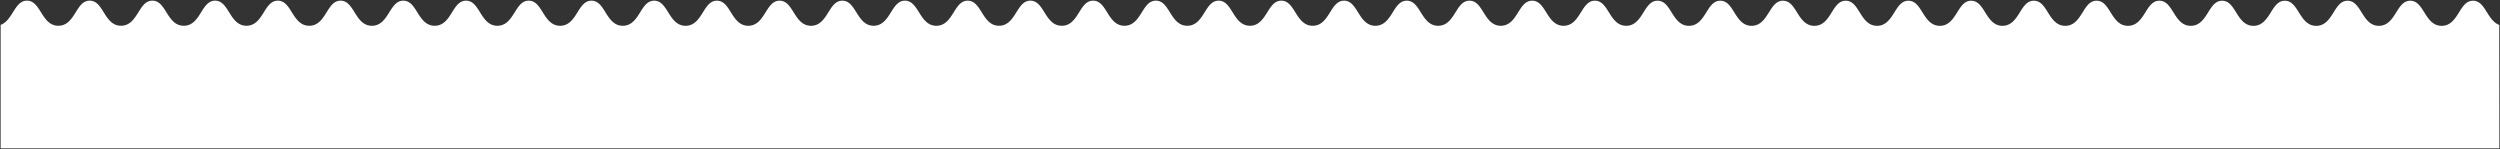 <svg xmlns="http://www.w3.org/2000/svg" width="1921.001" height="114.497" viewBox="0 0 1921.001 114.497">
  <rect x="0" y="0" width="1921.001" height="114.497" fill="#333333" stroke="none"/>
  <path id="Subtraction_1" data-name="Subtraction 1" d="M18020-10417.5H16100v-94.9c4.409-1.617,7.091-5.9,9.457-9.675,2.869-4.59,5.577-8.922,10.762-8.922s7.89,4.327,10.758,8.909l.008.013.007.01c3.037,4.854,6.479,10.354,13.358,10.354s10.313-5.507,13.344-10.366l.01-.016c2.862-4.579,5.566-8.9,10.729-8.9s7.866,4.323,10.729,8.9l.011.018c3.026,4.846,6.456,10.339,13.3,10.361h.023l.022,0v0c6.858-.022,10.292-5.514,13.32-10.358l0-.009c2.868-4.584,5.577-8.913,10.761-8.913s7.893,4.332,10.759,8.918l0,.006h0c3.041,4.857,6.486,10.362,13.369,10.362s10.307-5.5,13.339-10.361c2.867-4.59,5.573-8.924,10.743-8.924s7.862,4.321,10.726,8.9l.013.021c3.029,4.853,6.464,10.353,13.32,10.361v.006h.019c6.876-.013,10.315-5.511,13.351-10.362l.008-.013c2.868-4.582,5.578-8.909,10.759-8.909s7.887,4.329,10.755,8.912l.006.01c3.04,4.857,6.487,10.363,13.37,10.363s10.308-5.5,13.341-10.362l0,0,0-.007c2.861-4.583,5.564-8.912,10.729-8.912s7.873,4.328,10.735,8.911l0,.008c3.033,4.856,6.471,10.361,13.338,10.366h.006c6.883,0,10.326-5.508,13.363-10.363l.008-.01c2.869-4.584,5.578-8.912,10.756-8.912s7.891,4.328,10.76,8.91l.006.012,0,0c3.039,4.855,6.484,10.359,13.363,10.359,6.863,0,10.3-5.492,13.33-10.338l0-.006.014-.022c2.863-4.588,5.566-8.919,10.734-8.919s7.863,4.322,10.725,8.9l.012.021c3.029,4.848,6.459,10.339,13.3,10.361h.023l.023,0v0c6.844-.022,10.281-5.5,13.314-10.34l.012-.019,0-.006c2.867-4.585,5.574-8.916,10.758-8.916s7.895,4.333,10.766,8.921l.008.013c3.035,4.853,6.475,10.352,13.357,10.352,6.867,0,10.3-5.5,13.338-10.357l0,0v0c2.865-4.588,5.568-8.919,10.74-8.919s7.865,4.326,10.727,8.905l.006.014.01.013,0,0c3.029,4.845,6.463,10.335,13.318,10.344l0,.006h.016l0,0c6.859-.009,10.3-5.5,13.334-10.34l.014-.019,0-.009c2.871-4.584,5.58-8.913,10.762-8.913s7.889,4.328,10.756,8.91l.008.012c3.037,4.857,6.482,10.363,13.367,10.363,6.867,0,10.3-5.5,13.338-10.359l.008-.008.006-.01c2.861-4.582,5.563-8.908,10.727-8.908s7.875,4.33,10.736,8.914l0,0c3.023,4.846,6.453,10.339,13.3,10.361h.021l.027,0v0c6.854-.022,10.287-5.514,13.316-10.358l.006-.011c2.869-4.583,5.582-8.911,10.76-8.911s7.895,4.333,10.764,8.922c3.041,4.857,6.488,10.363,13.367,10.363s10.314-5.508,13.344-10.366l.012-.021c2.863-4.576,5.566-8.9,10.727-8.9s7.875,4.33,10.736,8.914l0,0c3.012,4.829,6.424,10.3,13.242,10.361l0,.006.021,0a.13.13,0,0,1,.027,0l.023,0,.025,0,0,0c6.83-.059,10.25-5.528,13.266-10.354l0,0c2.871-4.589,5.586-8.922,10.764-8.922s7.893,4.332,10.766,8.918c3.035,4.86,6.475,10.367,13.367,10.367,6.871,0,10.309-5.507,13.34-10.365,2.867-4.589,5.572-8.92,10.742-8.92s7.865,4.326,10.727,8.906l.006.013.01.013c3.025,4.841,6.455,10.326,13.289,10.349h.027l.023,0,0,0c6.852-.022,10.287-5.509,13.316-10.349l.008-.01,0-.009c2.871-4.585,5.58-8.913,10.756-8.913s7.889,4.324,10.756,8.9l.014.019.006.012c3.035,4.853,6.475,10.352,13.361,10.352s10.309-5.508,13.338-10.366l.01-.016c2.863-4.579,5.566-8.9,10.734-8.9s7.871,4.332,10.734,8.918l0,0,0,.006c3.033,4.854,6.473,10.356,13.338,10.356s10.322-5.494,13.359-10.342l.012-.021.008-.012c2.867-4.582,5.574-8.91,10.756-8.91s7.895,4.333,10.764,8.922c3.041,4.857,6.488,10.363,13.369,10.363s10.313-5.508,13.342-10.366l.01-.016c2.863-4.579,5.568-8.9,10.729-8.9s7.875,4.33,10.738,8.915c3.027,4.85,6.457,10.343,13.3,10.365h.023l.021,0,0,0c6.861-.022,10.293-5.513,13.322-10.356l.012-.021c2.867-4.578,5.576-8.9,10.754-8.9s7.893,4.332,10.766,8.919l.01.015c3.035,4.853,6.475,10.352,13.357,10.352s10.311-5.5,13.34-10.361l0,0c2.863-4.587,5.568-8.919,10.738-8.919s7.863,4.322,10.725,8.9l.012.021c3.031,4.853,6.465,10.353,13.322,10.361l0,.006h.016l0,0c6.881-.009,10.32-5.507,13.354-10.358l.012-.014c2.867-4.582,5.574-8.908,10.756-8.908s7.887,4.332,10.76,8.919l0,.007c3.039,4.855,6.484,10.359,13.367,10.359,6.865,0,10.3-5.5,13.338-10.356l0-.006v0c2.865-4.588,5.568-8.919,10.736-8.919s7.869,4.325,10.729,8.9l.008.015c3.029,4.848,6.459,10.339,13.3,10.361h.023l.021,0,0,0c6.852-.022,10.291-5.514,13.324-10.358,2.867-4.588,5.574-8.922,10.762-8.922s7.895,4.333,10.766,8.921l.01.013c3.033,4.853,6.473,10.352,13.355,10.352s10.311-5.507,13.342-10.366l0,0c2.861-4.584,5.566-8.914,10.736-8.914s7.863,4.322,10.725,8.9l.014.021c3.012,4.829,6.426,10.3,13.244,10.361v.006l.025,0,.023,0,.023,0a.13.13,0,0,0,.027,0l0,0c6.816-.059,10.242-5.531,13.262-10.358l.008-.01c2.869-4.584,5.578-8.912,10.76-8.912s7.895,4.333,10.76,8.922c3.041,4.857,6.488,10.363,13.371,10.363,6.867,0,10.3-5.5,13.338-10.357l0,0,0,0,.01-.011c2.861-4.582,5.563-8.908,10.73-8.908s7.871,4.33,10.732,8.914l0,0c3.023,4.846,6.453,10.339,13.3,10.361h.018l.023,0,0,0c6.859-.022,10.295-5.514,13.326-10.358l.006-.01c2.869-4.584,5.578-8.912,10.756-8.912s7.891,4.328,10.76,8.91l.006.012c3.039,4.857,6.484,10.363,13.371,10.363s10.307-5.5,13.336-10.362l.016-.024c2.861-4.576,5.564-8.9,10.725-8.9s7.875,4.332,10.738,8.919c3.031,4.853,6.465,10.353,13.326,10.361v.006h.018l0,0c6.869-.009,10.311-5.508,13.346-10.358l.006-.011c2.869-4.583,5.582-8.911,10.76-8.911s7.895,4.333,10.764,8.922c3.041,4.857,6.488,10.363,13.369,10.363s10.313-5.508,13.342-10.366l.01-.016c2.863-4.579,5.568-8.9,10.729-8.9s7.867,4.324,10.732,8.9l.01.016v0c3.027,4.846,6.455,10.335,13.295,10.357h.023l.021,0,0,0c6.861-.022,10.293-5.513,13.322-10.356l.014-.021c2.865-4.579,5.57-8.9,10.754-8.9s7.885,4.328,10.754,8.91l.006.012c3.039,4.857,6.484,10.363,13.371,10.363,6.867,0,10.3-5.5,13.338-10.358l.008-.009c2.861-4.586,5.564-8.918,10.736-8.918s7.865,4.326,10.727,8.906l.008.013c3.033,4.858,6.471,10.366,13.342,10.366h.02c6.887,0,10.33-5.506,13.365-10.362,2.871-4.59,5.582-8.923,10.766-8.923s7.891,4.328,10.76,8.911l.008.011.008.012c3.033,4.853,6.473,10.352,13.355,10.352,6.865,0,10.3-5.5,13.338-10.355l0-.006.006,0c2.863-4.587,5.568-8.919,10.736-8.919s7.865,4.326,10.727,8.905l.008.014,0,.009,0,.006c3.033,4.846,6.469,10.338,13.322,10.347v.006h.018l0,0c6.861-.009,10.3-5.5,13.334-10.341l.012-.018.006-.01c2.869-4.584,5.578-8.912,10.76-8.912s7.895,4.333,10.762,8.921c3.039,4.858,6.484,10.364,13.369,10.364,6.867,0,10.3-5.5,13.338-10.358l.006-.008.008-.011c2.861-4.582,5.563-8.908,10.727-8.908s7.873,4.33,10.736,8.914l0,0c3.025,4.846,6.455,10.339,13.3,10.361h.018l.023,0,0,0c6.859-.022,10.291-5.514,13.316-10.358l.008-.011c2.869-4.583,5.582-8.911,10.76-8.911s7.895,4.333,10.766,8.921c3.039,4.858,6.484,10.364,13.365,10.364,6.865,0,10.3-5.5,13.33-10.343l0-.006.01-.018.016-.021c2.861-4.576,5.564-8.9,10.725-8.9s7.875,4.33,10.738,8.914l0,0c2.354,3.774,5.02,8.051,9.434,9.678Z" transform="translate(-16099.501 10531.499)" fill="#fff" stroke="rgba(0,0,0,0)" stroke-miterlimit="10" stroke-width="1"/>
</svg>
